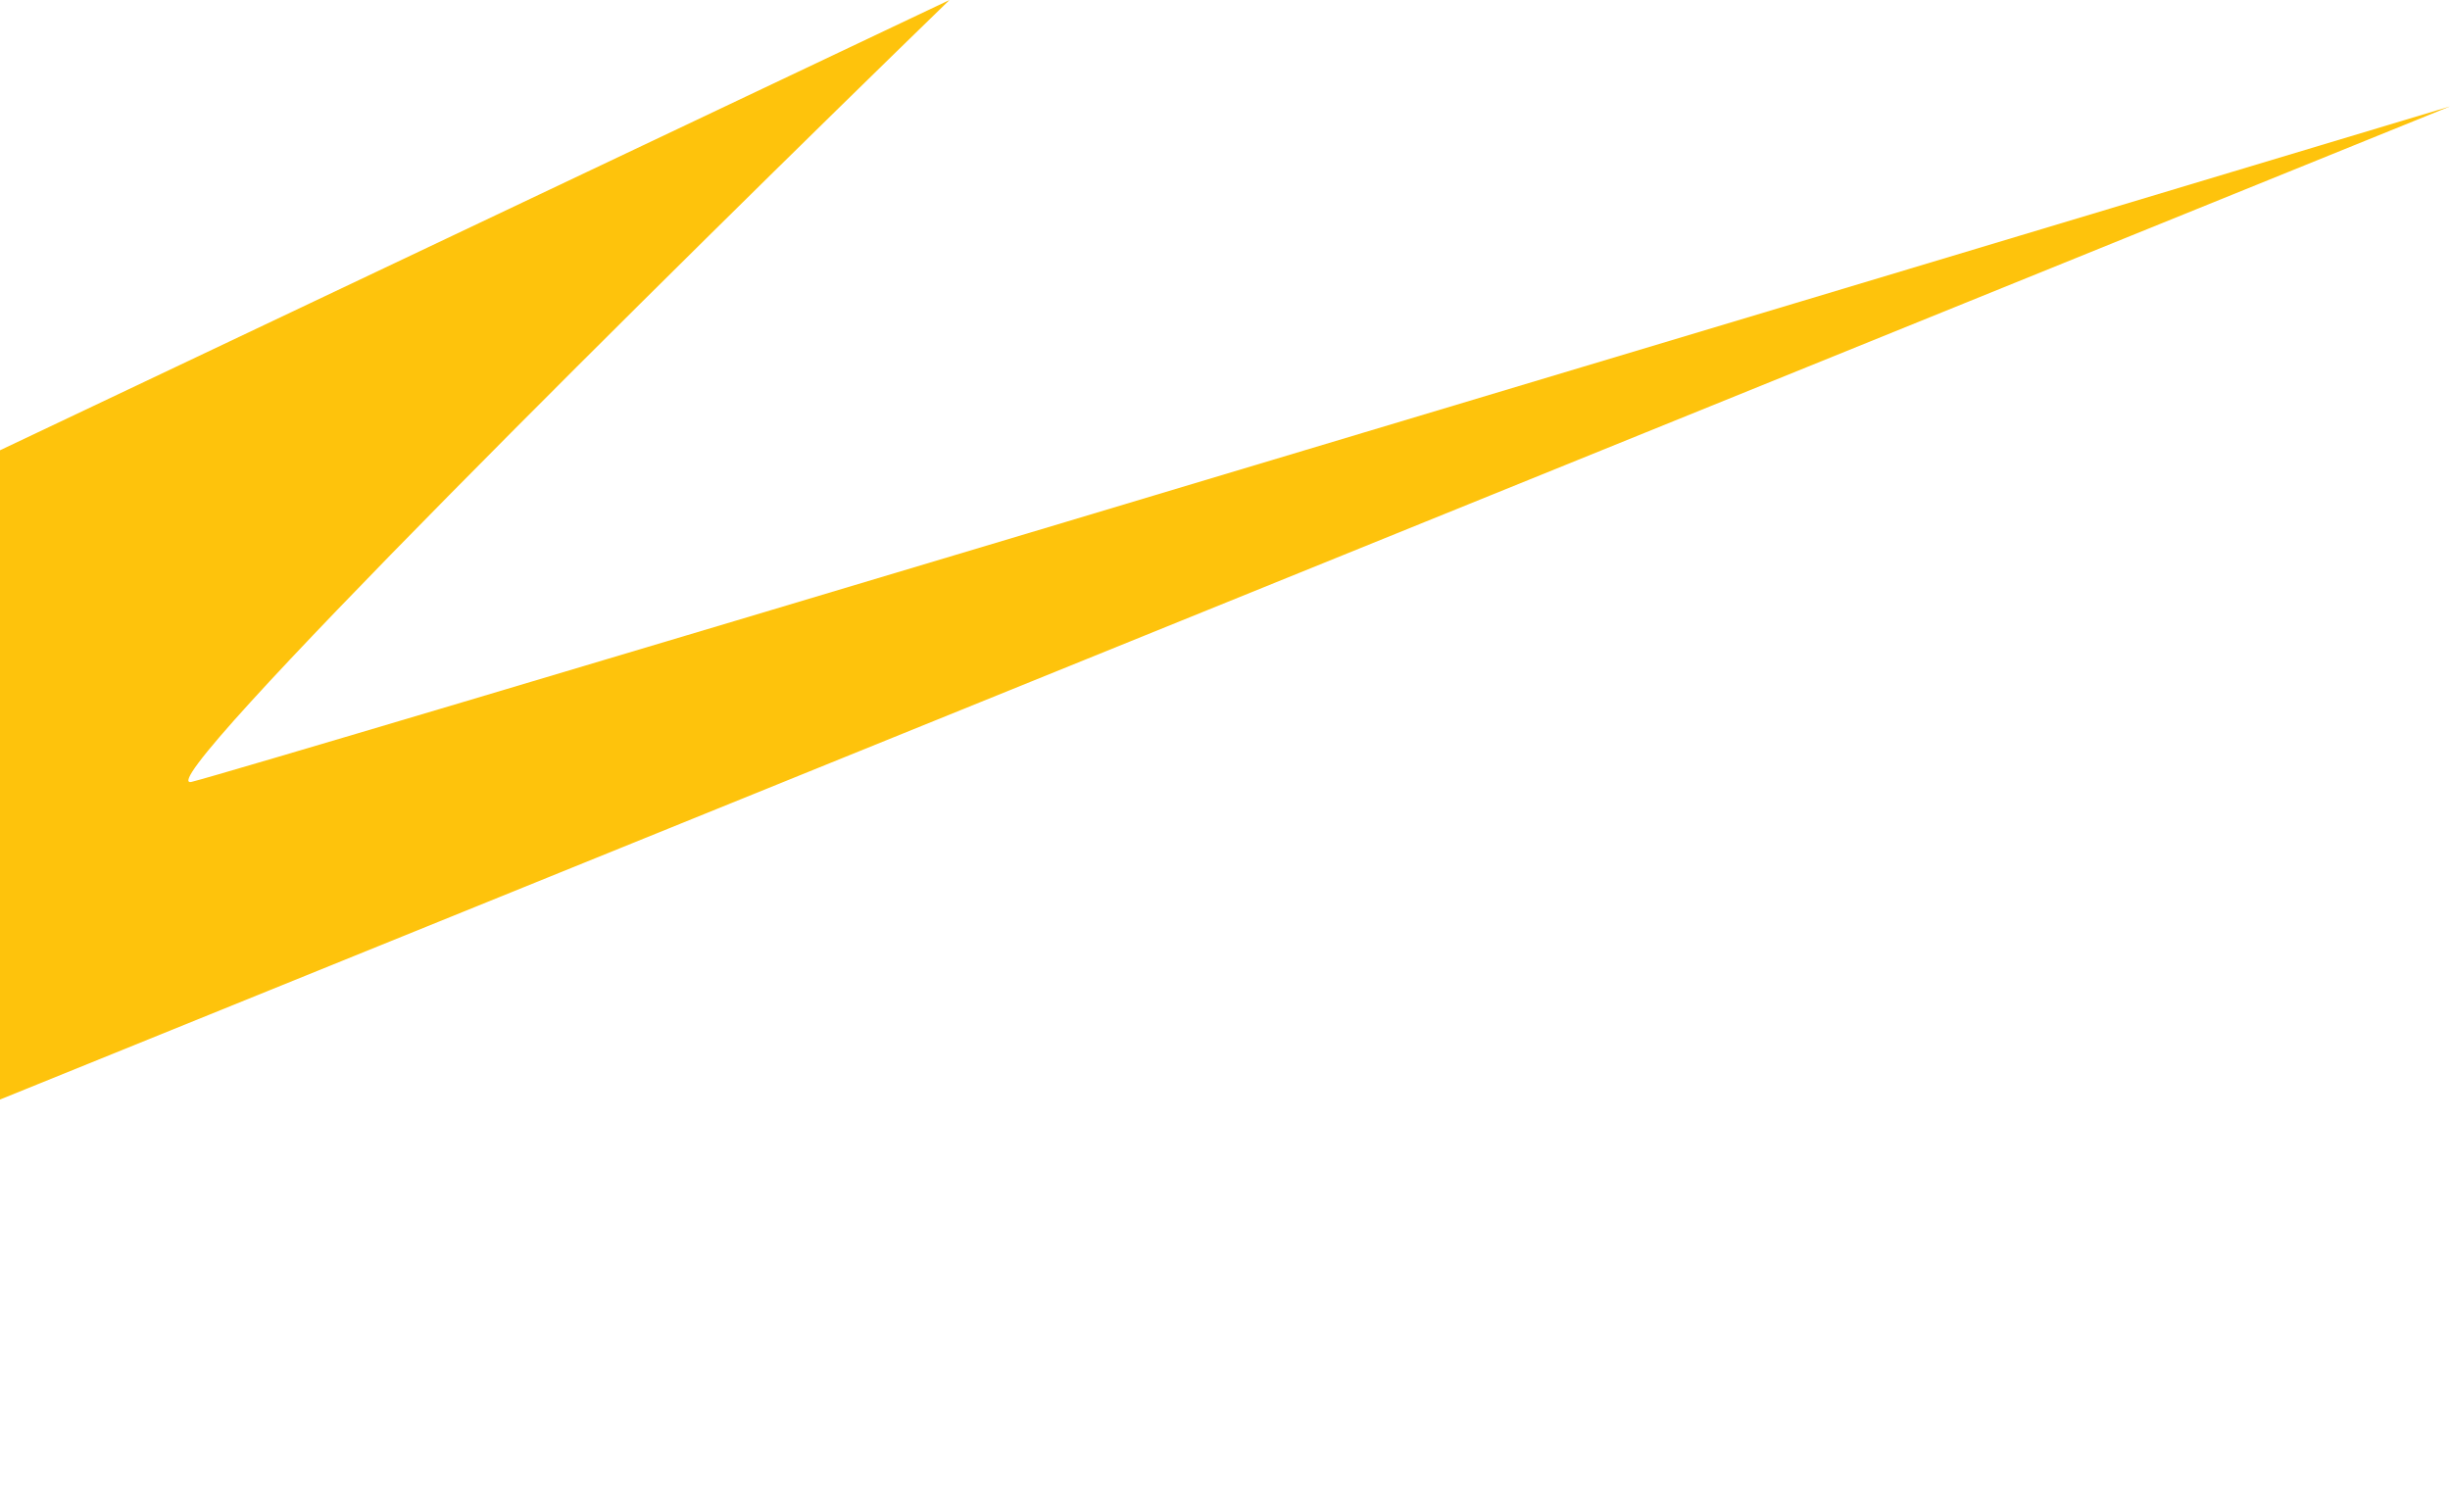 <?xml version="1.0" encoding="UTF-8"?> <svg xmlns="http://www.w3.org/2000/svg" width="282" height="174" viewBox="0 0 282 174" fill="none"> <path d="M109.291 0L-50.957 76L-117 174L282 12.25C197.764 37.583 27.846 88.6 22.064 90C16.282 91.4 77.806 30.583 109.291 0Z" fill="#FEC30C"></path> </svg> 